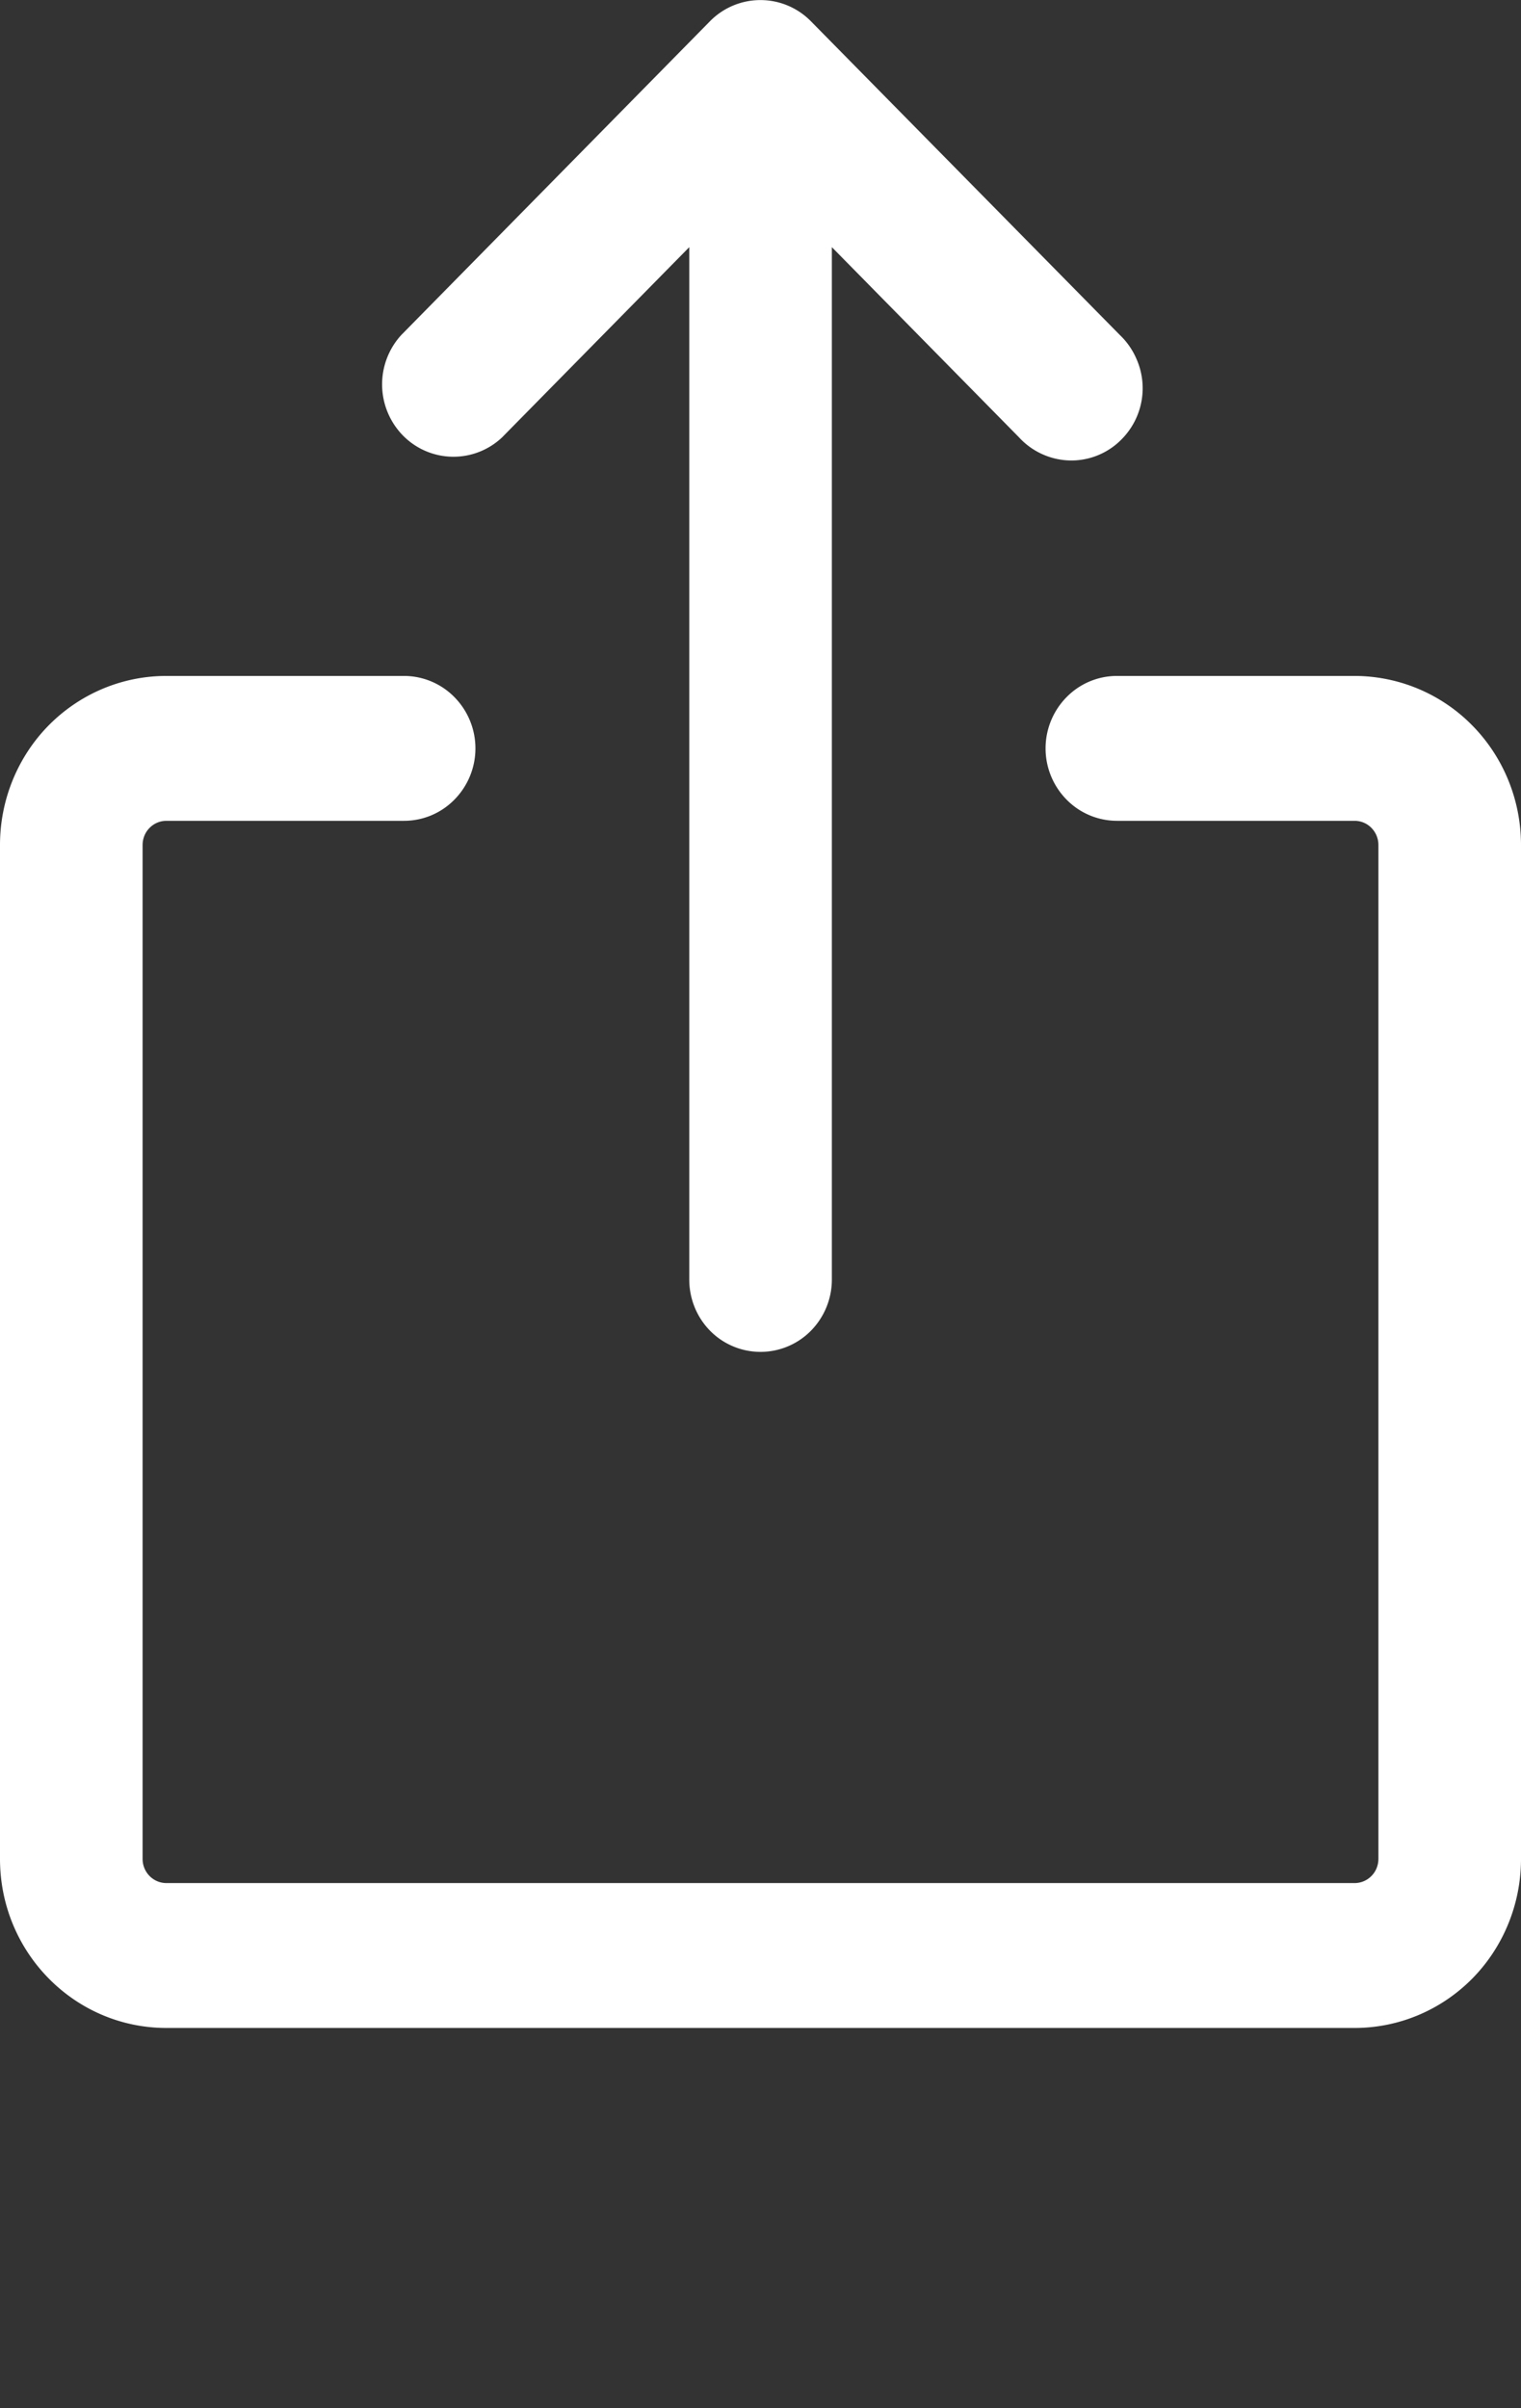 <svg xmlns="http://www.w3.org/2000/svg" width="12" height="19" fill="none" viewBox="0 0 12 19">
  <rect x="0" y="0" width="12" height="19" fill="#333333" stroke="none"/>
  <path fill="#fff" fill-rule="evenodd" d="M6.397.167a.558.558 0 0 0-.795 0L3.166 2.643a.577.577 0 0 0 .014.794.558.558 0 0 0 .781.014L5.438 1.95v8.145c0 .152.059.297.164.404a.558.558 0 0 0 .796 0 .576.576 0 0 0 .165-.404V1.95L8.04 3.451a.563.563 0 0 0 .402.182.555.555 0 0 0 .407-.167.572.572 0 0 0 .116-.637.572.572 0 0 0-.13-.186L6.397.167Zm-5.272 6.5c0-.051.02-.1.055-.135a.186.186 0 0 1 .133-.056h1.875c.149 0 .292-.06.397-.167a.576.576 0 0 0 0-.809.558.558 0 0 0-.397-.167H1.312c-.348 0-.681.14-.928.39-.246.25-.384.59-.384.943v8C0 15.404.588 16 1.313 16h9.374c.349 0 .682-.14.929-.39.246-.25.384-.59.384-.943v-8c0-.354-.138-.693-.384-.943a1.304 1.304 0 0 0-.928-.391H8.812a.556.556 0 0 0-.397.167.576.576 0 0 0 0 .809.558.558 0 0 0 .398.167h1.874c.05 0 .098.02.133.056a.192.192 0 0 1 .055.134v8c0 .051-.02.1-.055.135a.186.186 0 0 1-.133.056H1.313a.186.186 0 0 1-.133-.056.192.192 0 0 1-.055-.134v-8Z" clip-rule="evenodd"/>
</svg>
